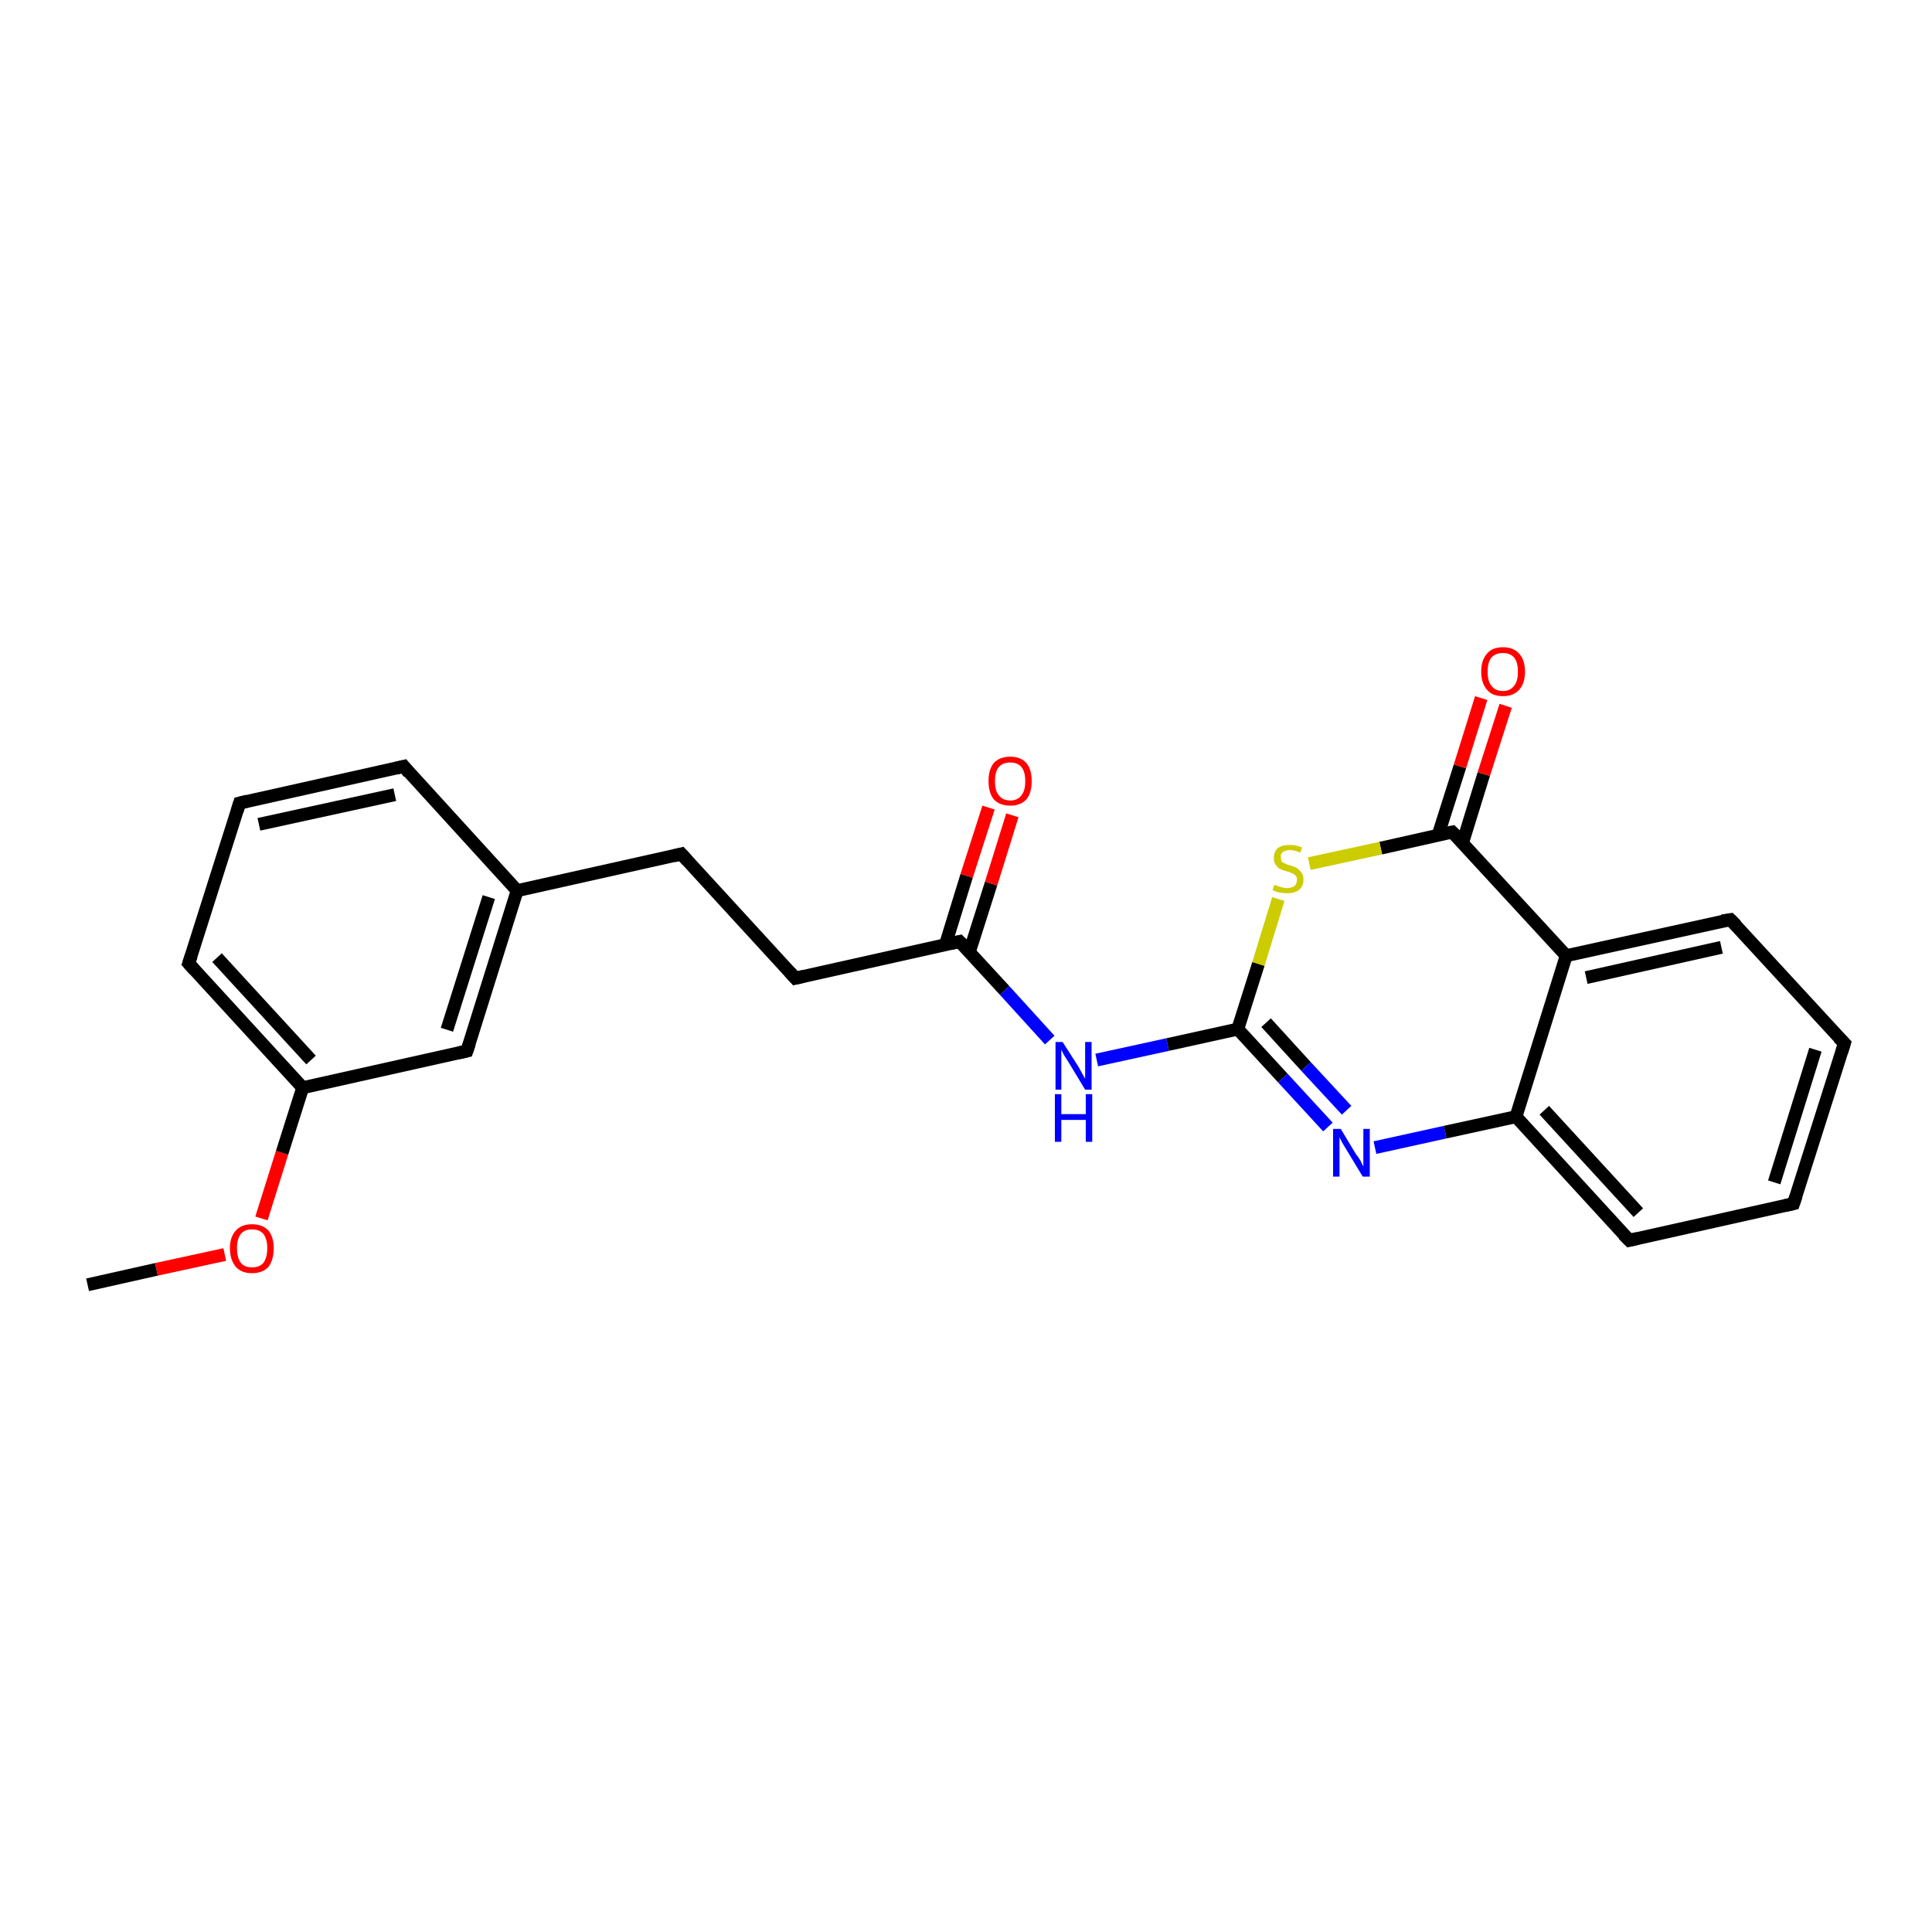 <?xml version='1.0' encoding='iso-8859-1'?>
<svg version='1.1' baseProfile='full'
              xmlns='http://www.w3.org/2000/svg'
                      xmlns:rdkit='http://www.rdkit.org/xml'
                      xmlns:xlink='http://www.w3.org/1999/xlink'
                  xml:space='preserve'
width='300px' height='300px' viewBox='0 0 300 300'>
<!-- END OF HEADER -->
<rect style='opacity:1.0;fill:#FFFFFF;stroke:none' width='300.0' height='300.0' x='0.0' y='0.0'> </rect>
<path class='bond-0 atom-0 atom-1' d='M 13.6,199.5 L 24.3,197.1' style='fill:none;fill-rule:evenodd;stroke:#000000;stroke-width:2.0px;stroke-linecap:butt;stroke-linejoin:miter;stroke-opacity:1' />
<path class='bond-0 atom-0 atom-1' d='M 24.3,197.1 L 34.9,194.8' style='fill:none;fill-rule:evenodd;stroke:#FF0000;stroke-width:2.0px;stroke-linecap:butt;stroke-linejoin:miter;stroke-opacity:1' />
<path class='bond-1 atom-1 atom-2' d='M 40.6,189.2 L 43.8,179.0' style='fill:none;fill-rule:evenodd;stroke:#FF0000;stroke-width:2.0px;stroke-linecap:butt;stroke-linejoin:miter;stroke-opacity:1' />
<path class='bond-1 atom-1 atom-2' d='M 43.8,179.0 L 47.0,168.9' style='fill:none;fill-rule:evenodd;stroke:#000000;stroke-width:2.0px;stroke-linecap:butt;stroke-linejoin:miter;stroke-opacity:1' />
<path class='bond-2 atom-2 atom-3' d='M 47.0,168.9 L 29.3,149.6' style='fill:none;fill-rule:evenodd;stroke:#000000;stroke-width:2.0px;stroke-linecap:butt;stroke-linejoin:miter;stroke-opacity:1' />
<path class='bond-2 atom-2 atom-3' d='M 48.3,164.6 L 33.7,148.7' style='fill:none;fill-rule:evenodd;stroke:#000000;stroke-width:2.0px;stroke-linecap:butt;stroke-linejoin:miter;stroke-opacity:1' />
<path class='bond-3 atom-3 atom-4' d='M 29.3,149.6 L 37.2,124.7' style='fill:none;fill-rule:evenodd;stroke:#000000;stroke-width:2.0px;stroke-linecap:butt;stroke-linejoin:miter;stroke-opacity:1' />
<path class='bond-4 atom-4 atom-5' d='M 37.2,124.7 L 62.7,119.0' style='fill:none;fill-rule:evenodd;stroke:#000000;stroke-width:2.0px;stroke-linecap:butt;stroke-linejoin:miter;stroke-opacity:1' />
<path class='bond-4 atom-4 atom-5' d='M 40.2,128.0 L 61.3,123.4' style='fill:none;fill-rule:evenodd;stroke:#000000;stroke-width:2.0px;stroke-linecap:butt;stroke-linejoin:miter;stroke-opacity:1' />
<path class='bond-5 atom-5 atom-6' d='M 62.7,119.0 L 80.3,138.3' style='fill:none;fill-rule:evenodd;stroke:#000000;stroke-width:2.0px;stroke-linecap:butt;stroke-linejoin:miter;stroke-opacity:1' />
<path class='bond-6 atom-6 atom-7' d='M 80.3,138.3 L 105.8,132.6' style='fill:none;fill-rule:evenodd;stroke:#000000;stroke-width:2.0px;stroke-linecap:butt;stroke-linejoin:miter;stroke-opacity:1' />
<path class='bond-7 atom-7 atom-8' d='M 105.8,132.6 L 123.5,151.9' style='fill:none;fill-rule:evenodd;stroke:#000000;stroke-width:2.0px;stroke-linecap:butt;stroke-linejoin:miter;stroke-opacity:1' />
<path class='bond-8 atom-8 atom-9' d='M 123.5,151.9 L 149.0,146.2' style='fill:none;fill-rule:evenodd;stroke:#000000;stroke-width:2.0px;stroke-linecap:butt;stroke-linejoin:miter;stroke-opacity:1' />
<path class='bond-9 atom-9 atom-10' d='M 150.5,147.9 L 153.9,137.2' style='fill:none;fill-rule:evenodd;stroke:#000000;stroke-width:2.0px;stroke-linecap:butt;stroke-linejoin:miter;stroke-opacity:1' />
<path class='bond-9 atom-9 atom-10' d='M 153.9,137.2 L 157.2,126.6' style='fill:none;fill-rule:evenodd;stroke:#FF0000;stroke-width:2.0px;stroke-linecap:butt;stroke-linejoin:miter;stroke-opacity:1' />
<path class='bond-9 atom-9 atom-10' d='M 146.8,146.7 L 150.1,136.0' style='fill:none;fill-rule:evenodd;stroke:#000000;stroke-width:2.0px;stroke-linecap:butt;stroke-linejoin:miter;stroke-opacity:1' />
<path class='bond-9 atom-9 atom-10' d='M 150.1,136.0 L 153.5,125.4' style='fill:none;fill-rule:evenodd;stroke:#FF0000;stroke-width:2.0px;stroke-linecap:butt;stroke-linejoin:miter;stroke-opacity:1' />
<path class='bond-10 atom-9 atom-11' d='M 149.0,146.2 L 156.0,153.8' style='fill:none;fill-rule:evenodd;stroke:#000000;stroke-width:2.0px;stroke-linecap:butt;stroke-linejoin:miter;stroke-opacity:1' />
<path class='bond-10 atom-9 atom-11' d='M 156.0,153.8 L 163.0,161.5' style='fill:none;fill-rule:evenodd;stroke:#0000FF;stroke-width:2.0px;stroke-linecap:butt;stroke-linejoin:miter;stroke-opacity:1' />
<path class='bond-11 atom-11 atom-12' d='M 170.3,164.6 L 181.3,162.2' style='fill:none;fill-rule:evenodd;stroke:#0000FF;stroke-width:2.0px;stroke-linecap:butt;stroke-linejoin:miter;stroke-opacity:1' />
<path class='bond-11 atom-11 atom-12' d='M 181.3,162.2 L 192.2,159.8' style='fill:none;fill-rule:evenodd;stroke:#000000;stroke-width:2.0px;stroke-linecap:butt;stroke-linejoin:miter;stroke-opacity:1' />
<path class='bond-12 atom-12 atom-13' d='M 192.2,159.8 L 199.2,167.4' style='fill:none;fill-rule:evenodd;stroke:#000000;stroke-width:2.0px;stroke-linecap:butt;stroke-linejoin:miter;stroke-opacity:1' />
<path class='bond-12 atom-12 atom-13' d='M 199.2,167.4 L 206.2,175.0' style='fill:none;fill-rule:evenodd;stroke:#0000FF;stroke-width:2.0px;stroke-linecap:butt;stroke-linejoin:miter;stroke-opacity:1' />
<path class='bond-12 atom-12 atom-13' d='M 196.6,158.8 L 202.8,165.6' style='fill:none;fill-rule:evenodd;stroke:#000000;stroke-width:2.0px;stroke-linecap:butt;stroke-linejoin:miter;stroke-opacity:1' />
<path class='bond-12 atom-12 atom-13' d='M 202.8,165.6 L 209.1,172.4' style='fill:none;fill-rule:evenodd;stroke:#0000FF;stroke-width:2.0px;stroke-linecap:butt;stroke-linejoin:miter;stroke-opacity:1' />
<path class='bond-13 atom-13 atom-14' d='M 213.5,178.2 L 224.4,175.8' style='fill:none;fill-rule:evenodd;stroke:#0000FF;stroke-width:2.0px;stroke-linecap:butt;stroke-linejoin:miter;stroke-opacity:1' />
<path class='bond-13 atom-13 atom-14' d='M 224.4,175.8 L 235.4,173.4' style='fill:none;fill-rule:evenodd;stroke:#000000;stroke-width:2.0px;stroke-linecap:butt;stroke-linejoin:miter;stroke-opacity:1' />
<path class='bond-14 atom-14 atom-15' d='M 235.4,173.4 L 253.0,192.6' style='fill:none;fill-rule:evenodd;stroke:#000000;stroke-width:2.0px;stroke-linecap:butt;stroke-linejoin:miter;stroke-opacity:1' />
<path class='bond-14 atom-14 atom-15' d='M 239.8,172.4 L 254.4,188.3' style='fill:none;fill-rule:evenodd;stroke:#000000;stroke-width:2.0px;stroke-linecap:butt;stroke-linejoin:miter;stroke-opacity:1' />
<path class='bond-15 atom-15 atom-16' d='M 253.0,192.6 L 278.5,186.9' style='fill:none;fill-rule:evenodd;stroke:#000000;stroke-width:2.0px;stroke-linecap:butt;stroke-linejoin:miter;stroke-opacity:1' />
<path class='bond-16 atom-16 atom-17' d='M 278.5,186.9 L 286.4,162.0' style='fill:none;fill-rule:evenodd;stroke:#000000;stroke-width:2.0px;stroke-linecap:butt;stroke-linejoin:miter;stroke-opacity:1' />
<path class='bond-16 atom-16 atom-17' d='M 275.5,183.6 L 281.9,163.0' style='fill:none;fill-rule:evenodd;stroke:#000000;stroke-width:2.0px;stroke-linecap:butt;stroke-linejoin:miter;stroke-opacity:1' />
<path class='bond-17 atom-17 atom-18' d='M 286.4,162.0 L 268.7,142.8' style='fill:none;fill-rule:evenodd;stroke:#000000;stroke-width:2.0px;stroke-linecap:butt;stroke-linejoin:miter;stroke-opacity:1' />
<path class='bond-18 atom-18 atom-19' d='M 268.7,142.8 L 243.2,148.4' style='fill:none;fill-rule:evenodd;stroke:#000000;stroke-width:2.0px;stroke-linecap:butt;stroke-linejoin:miter;stroke-opacity:1' />
<path class='bond-18 atom-18 atom-19' d='M 267.3,147.1 L 246.3,151.8' style='fill:none;fill-rule:evenodd;stroke:#000000;stroke-width:2.0px;stroke-linecap:butt;stroke-linejoin:miter;stroke-opacity:1' />
<path class='bond-19 atom-19 atom-20' d='M 243.2,148.4 L 225.5,129.2' style='fill:none;fill-rule:evenodd;stroke:#000000;stroke-width:2.0px;stroke-linecap:butt;stroke-linejoin:miter;stroke-opacity:1' />
<path class='bond-20 atom-20 atom-21' d='M 227.1,130.9 L 230.4,120.2' style='fill:none;fill-rule:evenodd;stroke:#000000;stroke-width:2.0px;stroke-linecap:butt;stroke-linejoin:miter;stroke-opacity:1' />
<path class='bond-20 atom-20 atom-21' d='M 230.4,120.2 L 233.8,109.6' style='fill:none;fill-rule:evenodd;stroke:#FF0000;stroke-width:2.0px;stroke-linecap:butt;stroke-linejoin:miter;stroke-opacity:1' />
<path class='bond-20 atom-20 atom-21' d='M 223.3,129.7 L 226.7,119.0' style='fill:none;fill-rule:evenodd;stroke:#000000;stroke-width:2.0px;stroke-linecap:butt;stroke-linejoin:miter;stroke-opacity:1' />
<path class='bond-20 atom-20 atom-21' d='M 226.7,119.0 L 230.0,108.4' style='fill:none;fill-rule:evenodd;stroke:#FF0000;stroke-width:2.0px;stroke-linecap:butt;stroke-linejoin:miter;stroke-opacity:1' />
<path class='bond-21 atom-20 atom-22' d='M 225.5,129.2 L 214.4,131.7' style='fill:none;fill-rule:evenodd;stroke:#000000;stroke-width:2.0px;stroke-linecap:butt;stroke-linejoin:miter;stroke-opacity:1' />
<path class='bond-21 atom-20 atom-22' d='M 214.4,131.7 L 203.3,134.1' style='fill:none;fill-rule:evenodd;stroke:#CCCC00;stroke-width:2.0px;stroke-linecap:butt;stroke-linejoin:miter;stroke-opacity:1' />
<path class='bond-22 atom-6 atom-23' d='M 80.3,138.3 L 72.5,163.2' style='fill:none;fill-rule:evenodd;stroke:#000000;stroke-width:2.0px;stroke-linecap:butt;stroke-linejoin:miter;stroke-opacity:1' />
<path class='bond-22 atom-6 atom-23' d='M 75.9,139.3 L 69.4,159.9' style='fill:none;fill-rule:evenodd;stroke:#000000;stroke-width:2.0px;stroke-linecap:butt;stroke-linejoin:miter;stroke-opacity:1' />
<path class='bond-23 atom-23 atom-2' d='M 72.5,163.2 L 47.0,168.9' style='fill:none;fill-rule:evenodd;stroke:#000000;stroke-width:2.0px;stroke-linecap:butt;stroke-linejoin:miter;stroke-opacity:1' />
<path class='bond-24 atom-22 atom-12' d='M 198.5,139.6 L 195.4,149.7' style='fill:none;fill-rule:evenodd;stroke:#CCCC00;stroke-width:2.0px;stroke-linecap:butt;stroke-linejoin:miter;stroke-opacity:1' />
<path class='bond-24 atom-22 atom-12' d='M 195.4,149.7 L 192.2,159.8' style='fill:none;fill-rule:evenodd;stroke:#000000;stroke-width:2.0px;stroke-linecap:butt;stroke-linejoin:miter;stroke-opacity:1' />
<path class='bond-25 atom-19 atom-14' d='M 243.2,148.4 L 235.4,173.4' style='fill:none;fill-rule:evenodd;stroke:#000000;stroke-width:2.0px;stroke-linecap:butt;stroke-linejoin:miter;stroke-opacity:1' />
<path d='M 30.2,150.6 L 29.3,149.6 L 29.7,148.4' style='fill:none;stroke:#000000;stroke-width:2.0px;stroke-linecap:butt;stroke-linejoin:miter;stroke-opacity:1;' />
<path d='M 36.8,126.0 L 37.2,124.7 L 38.4,124.4' style='fill:none;stroke:#000000;stroke-width:2.0px;stroke-linecap:butt;stroke-linejoin:miter;stroke-opacity:1;' />
<path d='M 61.4,119.3 L 62.7,119.0 L 63.5,120.0' style='fill:none;stroke:#000000;stroke-width:2.0px;stroke-linecap:butt;stroke-linejoin:miter;stroke-opacity:1;' />
<path d='M 104.6,132.9 L 105.8,132.6 L 106.7,133.6' style='fill:none;stroke:#000000;stroke-width:2.0px;stroke-linecap:butt;stroke-linejoin:miter;stroke-opacity:1;' />
<path d='M 122.6,150.9 L 123.5,151.9 L 124.8,151.6' style='fill:none;stroke:#000000;stroke-width:2.0px;stroke-linecap:butt;stroke-linejoin:miter;stroke-opacity:1;' />
<path d='M 147.7,146.5 L 149.0,146.2 L 149.4,146.6' style='fill:none;stroke:#000000;stroke-width:2.0px;stroke-linecap:butt;stroke-linejoin:miter;stroke-opacity:1;' />
<path d='M 252.1,191.7 L 253.0,192.6 L 254.3,192.3' style='fill:none;stroke:#000000;stroke-width:2.0px;stroke-linecap:butt;stroke-linejoin:miter;stroke-opacity:1;' />
<path d='M 277.2,187.2 L 278.5,186.9 L 278.9,185.7' style='fill:none;stroke:#000000;stroke-width:2.0px;stroke-linecap:butt;stroke-linejoin:miter;stroke-opacity:1;' />
<path d='M 286.0,163.3 L 286.4,162.0 L 285.5,161.1' style='fill:none;stroke:#000000;stroke-width:2.0px;stroke-linecap:butt;stroke-linejoin:miter;stroke-opacity:1;' />
<path d='M 269.6,143.7 L 268.7,142.8 L 267.4,143.0' style='fill:none;stroke:#000000;stroke-width:2.0px;stroke-linecap:butt;stroke-linejoin:miter;stroke-opacity:1;' />
<path d='M 226.4,130.1 L 225.5,129.2 L 225.0,129.3' style='fill:none;stroke:#000000;stroke-width:2.0px;stroke-linecap:butt;stroke-linejoin:miter;stroke-opacity:1;' />
<path d='M 72.9,162.0 L 72.5,163.2 L 71.2,163.5' style='fill:none;stroke:#000000;stroke-width:2.0px;stroke-linecap:butt;stroke-linejoin:miter;stroke-opacity:1;' />
<path class='atom-1' d='M 35.7 193.8
Q 35.7 192.1, 36.6 191.1
Q 37.5 190.1, 39.1 190.1
Q 40.8 190.1, 41.7 191.1
Q 42.5 192.1, 42.5 193.8
Q 42.5 195.6, 41.7 196.7
Q 40.8 197.7, 39.1 197.7
Q 37.5 197.7, 36.6 196.7
Q 35.7 195.6, 35.7 193.8
M 39.1 196.8
Q 40.3 196.8, 40.9 196.1
Q 41.5 195.3, 41.5 193.8
Q 41.5 192.4, 40.9 191.6
Q 40.3 190.9, 39.1 190.9
Q 38.0 190.9, 37.4 191.6
Q 36.8 192.4, 36.8 193.8
Q 36.8 195.3, 37.4 196.1
Q 38.0 196.8, 39.1 196.8
' fill='#FF0000'/>
<path class='atom-10' d='M 153.5 121.3
Q 153.5 119.5, 154.3 118.5
Q 155.2 117.5, 156.9 117.5
Q 158.5 117.5, 159.4 118.5
Q 160.2 119.5, 160.2 121.3
Q 160.2 123.1, 159.4 124.1
Q 158.5 125.1, 156.9 125.1
Q 155.2 125.1, 154.3 124.1
Q 153.5 123.1, 153.5 121.3
M 156.9 124.3
Q 158.0 124.3, 158.6 123.5
Q 159.2 122.8, 159.2 121.3
Q 159.2 119.8, 158.6 119.1
Q 158.0 118.4, 156.9 118.4
Q 155.7 118.4, 155.1 119.1
Q 154.5 119.8, 154.5 121.3
Q 154.5 122.8, 155.1 123.5
Q 155.7 124.3, 156.9 124.3
' fill='#FF0000'/>
<path class='atom-11' d='M 165.0 161.8
L 167.5 165.7
Q 167.7 166.1, 168.1 166.8
Q 168.5 167.5, 168.5 167.5
L 168.5 161.8
L 169.5 161.8
L 169.5 169.2
L 168.5 169.2
L 165.9 164.9
Q 165.6 164.4, 165.2 163.8
Q 164.9 163.2, 164.8 163.0
L 164.8 169.2
L 163.9 169.2
L 163.9 161.8
L 165.0 161.8
' fill='#0000FF'/>
<path class='atom-11' d='M 163.8 169.9
L 164.8 169.9
L 164.8 173.0
L 168.6 173.0
L 168.6 169.9
L 169.6 169.9
L 169.6 177.3
L 168.6 177.3
L 168.6 173.9
L 164.8 173.9
L 164.8 177.3
L 163.8 177.3
L 163.8 169.9
' fill='#0000FF'/>
<path class='atom-13' d='M 208.2 175.3
L 210.6 179.3
Q 210.9 179.6, 211.3 180.3
Q 211.6 181.0, 211.7 181.1
L 211.7 175.3
L 212.7 175.3
L 212.7 182.7
L 211.6 182.7
L 209.0 178.4
Q 208.7 177.9, 208.4 177.4
Q 208.1 176.8, 208.0 176.6
L 208.0 182.7
L 207.0 182.7
L 207.0 175.3
L 208.2 175.3
' fill='#0000FF'/>
<path class='atom-21' d='M 230.0 104.3
Q 230.0 102.5, 230.9 101.5
Q 231.7 100.5, 233.4 100.5
Q 235.0 100.5, 235.9 101.5
Q 236.8 102.5, 236.8 104.3
Q 236.8 106.1, 235.9 107.1
Q 235.0 108.1, 233.4 108.1
Q 231.7 108.1, 230.9 107.1
Q 230.0 106.1, 230.0 104.3
M 233.4 107.3
Q 234.5 107.3, 235.1 106.5
Q 235.7 105.8, 235.7 104.3
Q 235.7 102.8, 235.1 102.1
Q 234.5 101.4, 233.4 101.4
Q 232.2 101.4, 231.6 102.1
Q 231.0 102.8, 231.0 104.3
Q 231.0 105.8, 231.6 106.5
Q 232.2 107.3, 233.4 107.3
' fill='#FF0000'/>
<path class='atom-22' d='M 197.9 137.4
Q 198.0 137.4, 198.4 137.6
Q 198.7 137.7, 199.1 137.8
Q 199.5 137.9, 199.8 137.9
Q 200.5 137.9, 201.0 137.6
Q 201.4 137.2, 201.4 136.6
Q 201.4 136.2, 201.2 136.0
Q 201.0 135.7, 200.6 135.6
Q 200.3 135.4, 199.8 135.3
Q 199.1 135.1, 198.7 134.9
Q 198.4 134.7, 198.1 134.3
Q 197.8 133.9, 197.8 133.2
Q 197.8 132.3, 198.4 131.7
Q 199.1 131.2, 200.3 131.2
Q 201.2 131.2, 202.2 131.6
L 201.9 132.4
Q 201.0 132.0, 200.4 132.0
Q 199.6 132.0, 199.2 132.3
Q 198.8 132.6, 198.9 133.1
Q 198.9 133.5, 199.0 133.8
Q 199.3 134.0, 199.6 134.1
Q 199.9 134.3, 200.4 134.4
Q 201.0 134.6, 201.4 134.8
Q 201.8 135.1, 202.1 135.5
Q 202.4 135.9, 202.4 136.6
Q 202.4 137.6, 201.7 138.2
Q 201.0 138.7, 199.9 138.7
Q 199.2 138.7, 198.7 138.6
Q 198.2 138.5, 197.6 138.2
L 197.9 137.4
' fill='#CCCC00'/>
</svg>
